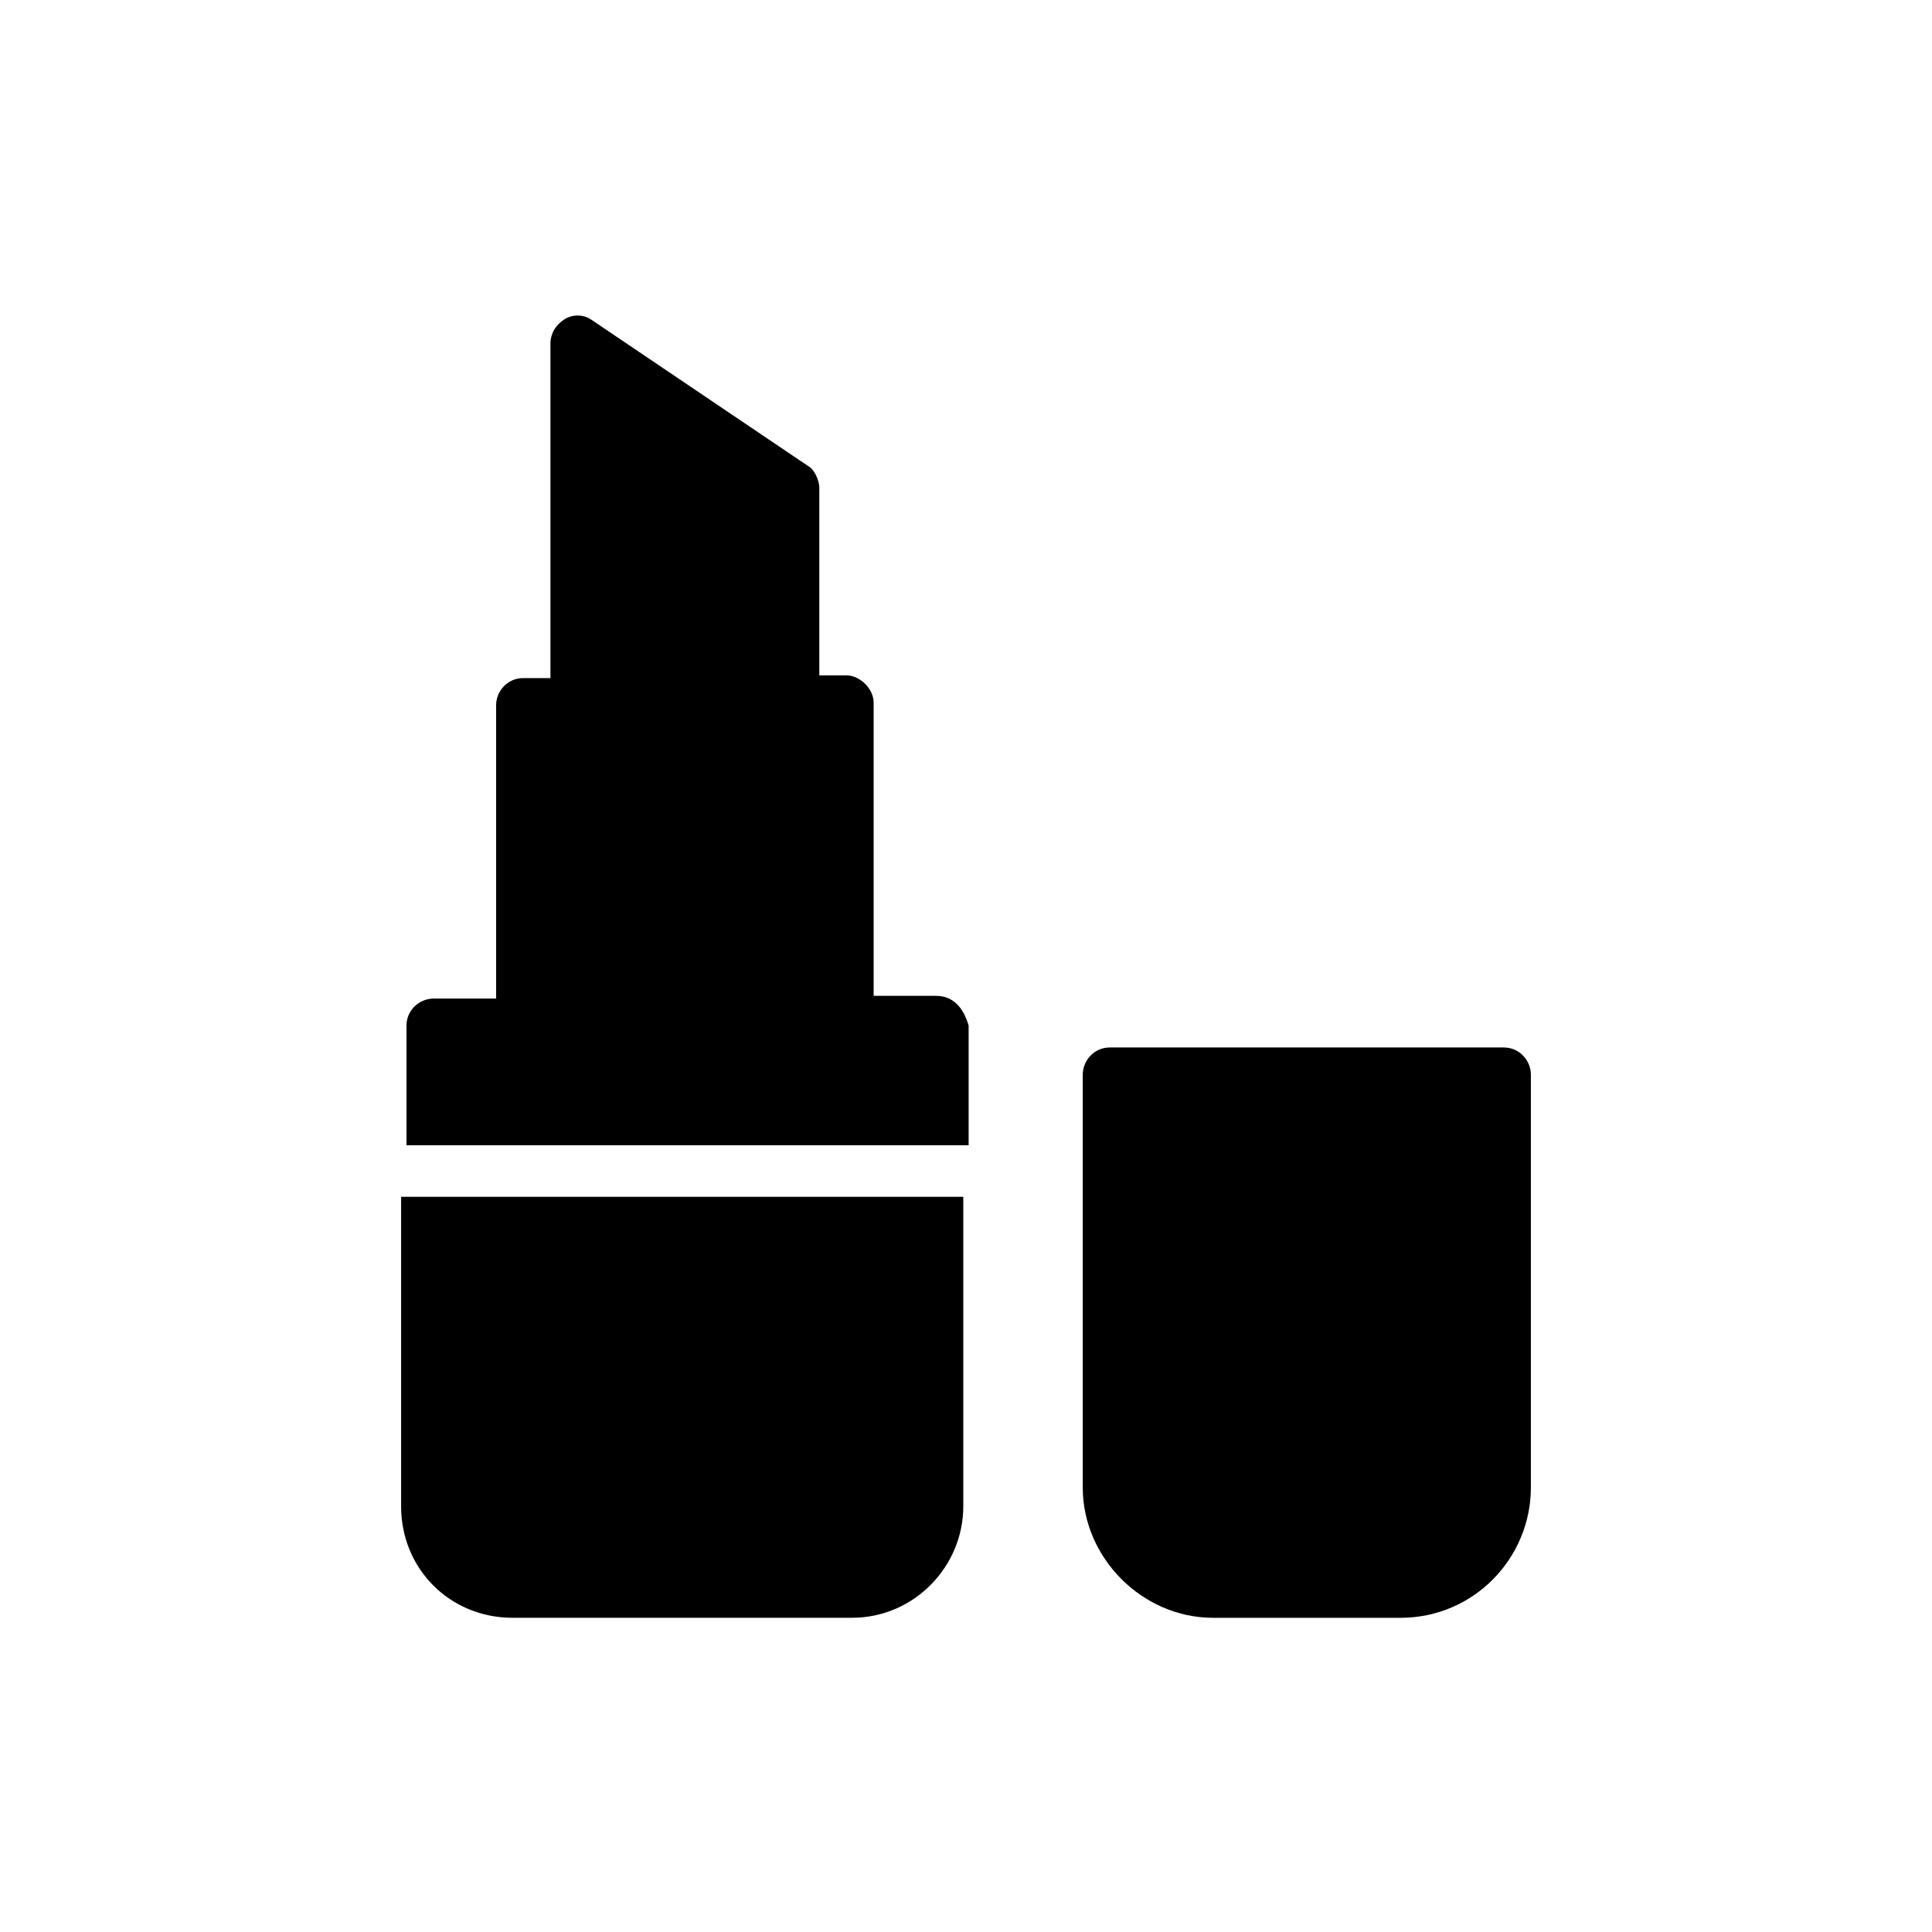 <?xml version="1.0" encoding="UTF-8"?>
<!-- Uploaded to: ICON Repo, www.svgrepo.com, Generator: ICON Repo Mixer Tools -->
<svg fill="#000000" width="800px" height="800px" version="1.1" viewBox="144 144 512 512" xmlns="http://www.w3.org/2000/svg">
 <g>
  <path d="m542.5 421.59h-104.36c-4.32 0-7.199 3.598-7.199 7.199v109.4c0 18.715 15.836 34.547 34.547 34.547h49.664c19.434 0 34.547-15.836 34.547-34.547v-109.4c0-3.602-2.879-7.199-7.199-7.199z"/>
  <path d="m392.08 407.91h-16.555v-77.73c0-3.598-3.598-7.199-7.199-7.199h-7.199v-49.66c0-2.16-1.441-5.039-2.879-5.758l-57.578-38.867c-2.16-1.441-5.039-1.441-7.199 0-2.16 1.441-3.598 3.598-3.598 6.477v88.527h-7.199c-4.32 0-7.199 3.598-7.199 7.199v77.73h-16.555c-3.598 0-7.199 2.879-7.199 7.199v31.668h148.98v-31.668c-1.43-5.039-4.309-7.918-8.625-7.918z"/>
  <path d="m250.3 543.22c0 16.555 12.957 29.508 29.508 29.508h89.965c16.555 0 29.508-13.676 29.508-29.508v-82.047h-148.98z"/>
 </g>
</svg>